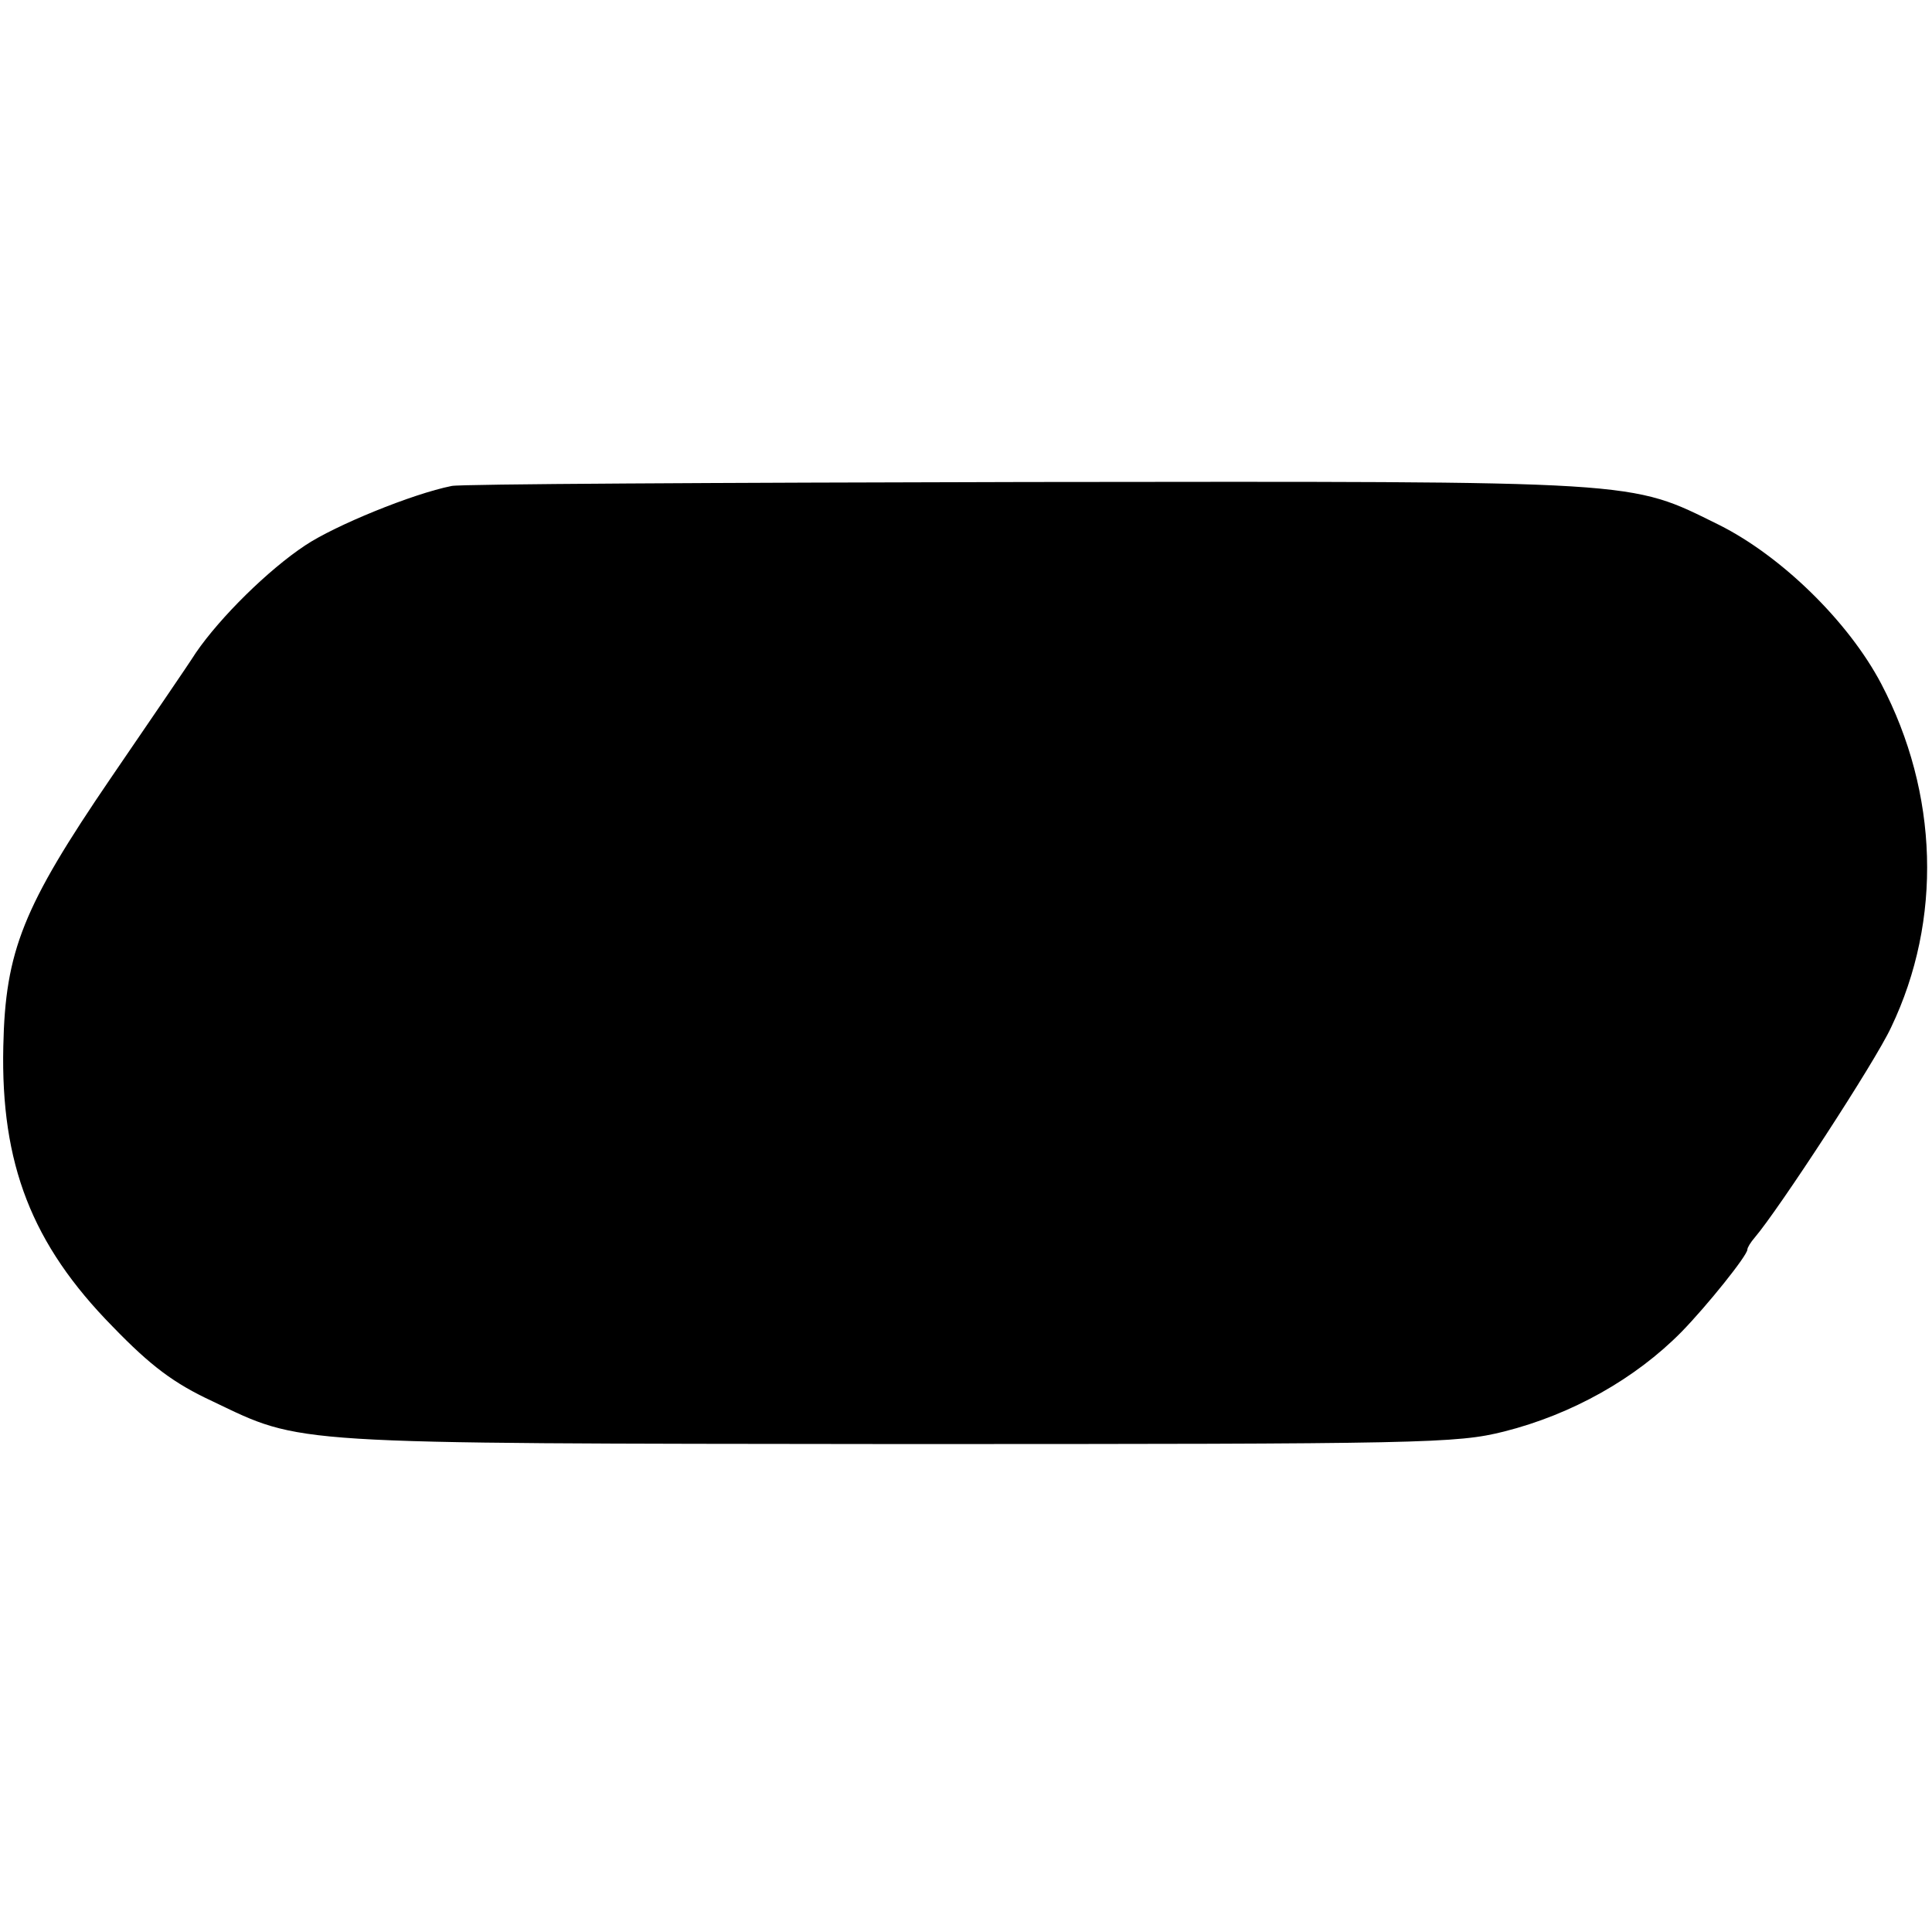 <?xml version="1.0" standalone="no"?>
<!DOCTYPE svg PUBLIC "-//W3C//DTD SVG 20010904//EN"
 "http://www.w3.org/TR/2001/REC-SVG-20010904/DTD/svg10.dtd">
<svg version="1.0" xmlns="http://www.w3.org/2000/svg"
 width="293pt" height="293pt" viewBox="0 0 293 293"
 preserveAspectRatio="xMidYMid meet">
<g transform="translate(0,293) scale(0.1,-0.1)"
fill="#000000" stroke="none">
<path d="M685 2193 c-60 -12 -177 -60 -222 -90 -56 -37 -129 -109 -166 -163
-12 -19 -71 -105 -129 -190 -133 -195 -160 -262 -163 -407 -4 -178 43 -300
166 -425 58 -60 93 -86 151 -113 138 -66 107 -64 1038 -65 803 0 849 1 921 19
103 26 199 80 269 151 39 40 100 116 100 125 0 3 5 11 11 18 36 42 183 267
207 319 78 163 72 355 -15 521 -50 95 -152 194 -246 241 -138 68 -109 66
-1052 65 -467 -1 -859 -3 -870 -6z"/>
</g>
</svg>
